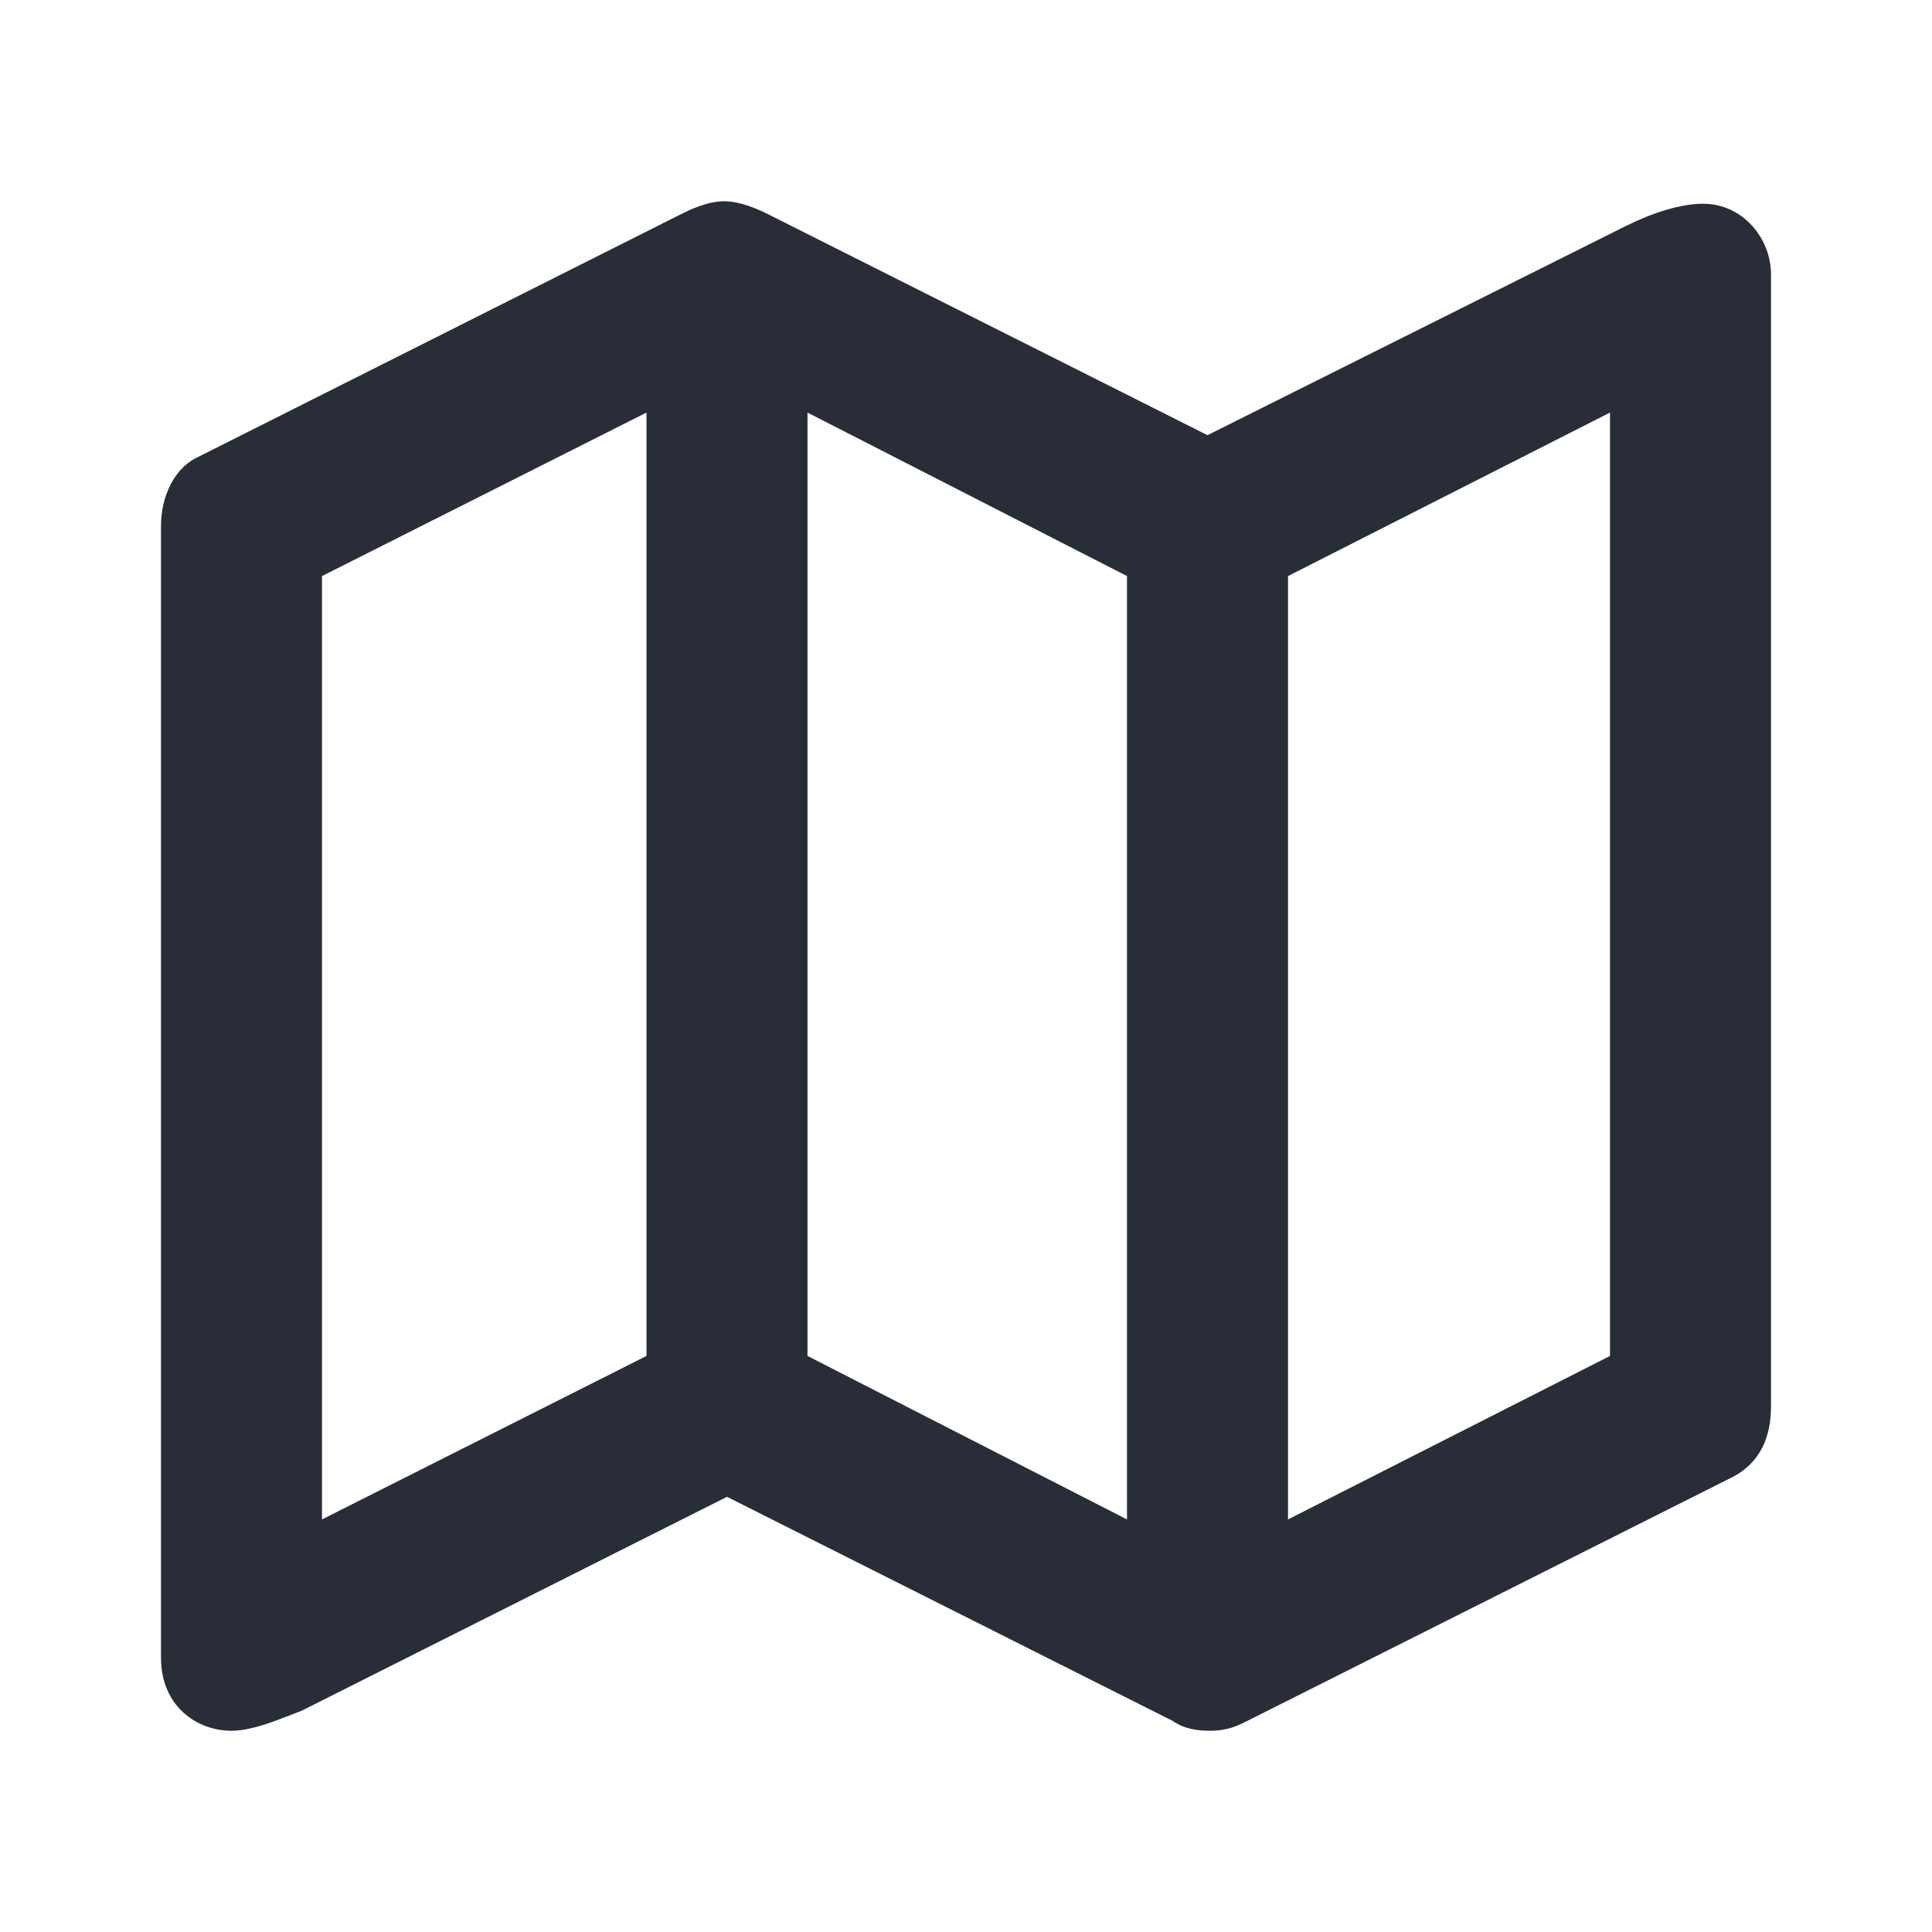 <svg width="24" height="24" viewBox="0 0 24 24" fill="none" xmlns="http://www.w3.org/2000/svg">
<path fill-rule="evenodd" clip-rule="evenodd" d="M9 2.5C9.188 2.5 9.406 2.594 9.531 2.656L15 5.406L20.188 2.812C20.525 2.644 20.875 2.531 21.156 2.531C21.656 2.531 22 2.969 22 3.406V17.469C22 17.844 21.875 18.188 21.469 18.375L15.5 21.375C15.375 21.438 15.25 21.5 15.031 21.5C14.781 21.5 14.656 21.438 14.562 21.375L9.031 18.594L3.75 21.25C3.5 21.344 3.156 21.5 2.875 21.5C2.438 21.5 2 21.188 2 20.594V6.531C2 6.188 2.15 5.832 2.438 5.688L8.469 2.656C8.557 2.612 8.781 2.5 9 2.5ZM8.031 5.125L4 7.156V18.875L8.031 16.844V5.125ZM10.031 5.125V16.844L14 18.875V7.156L10.031 5.125ZM20 5.125L16 7.156V18.875L20 16.844V5.125Z" fill="#282D37"/>
</svg>
